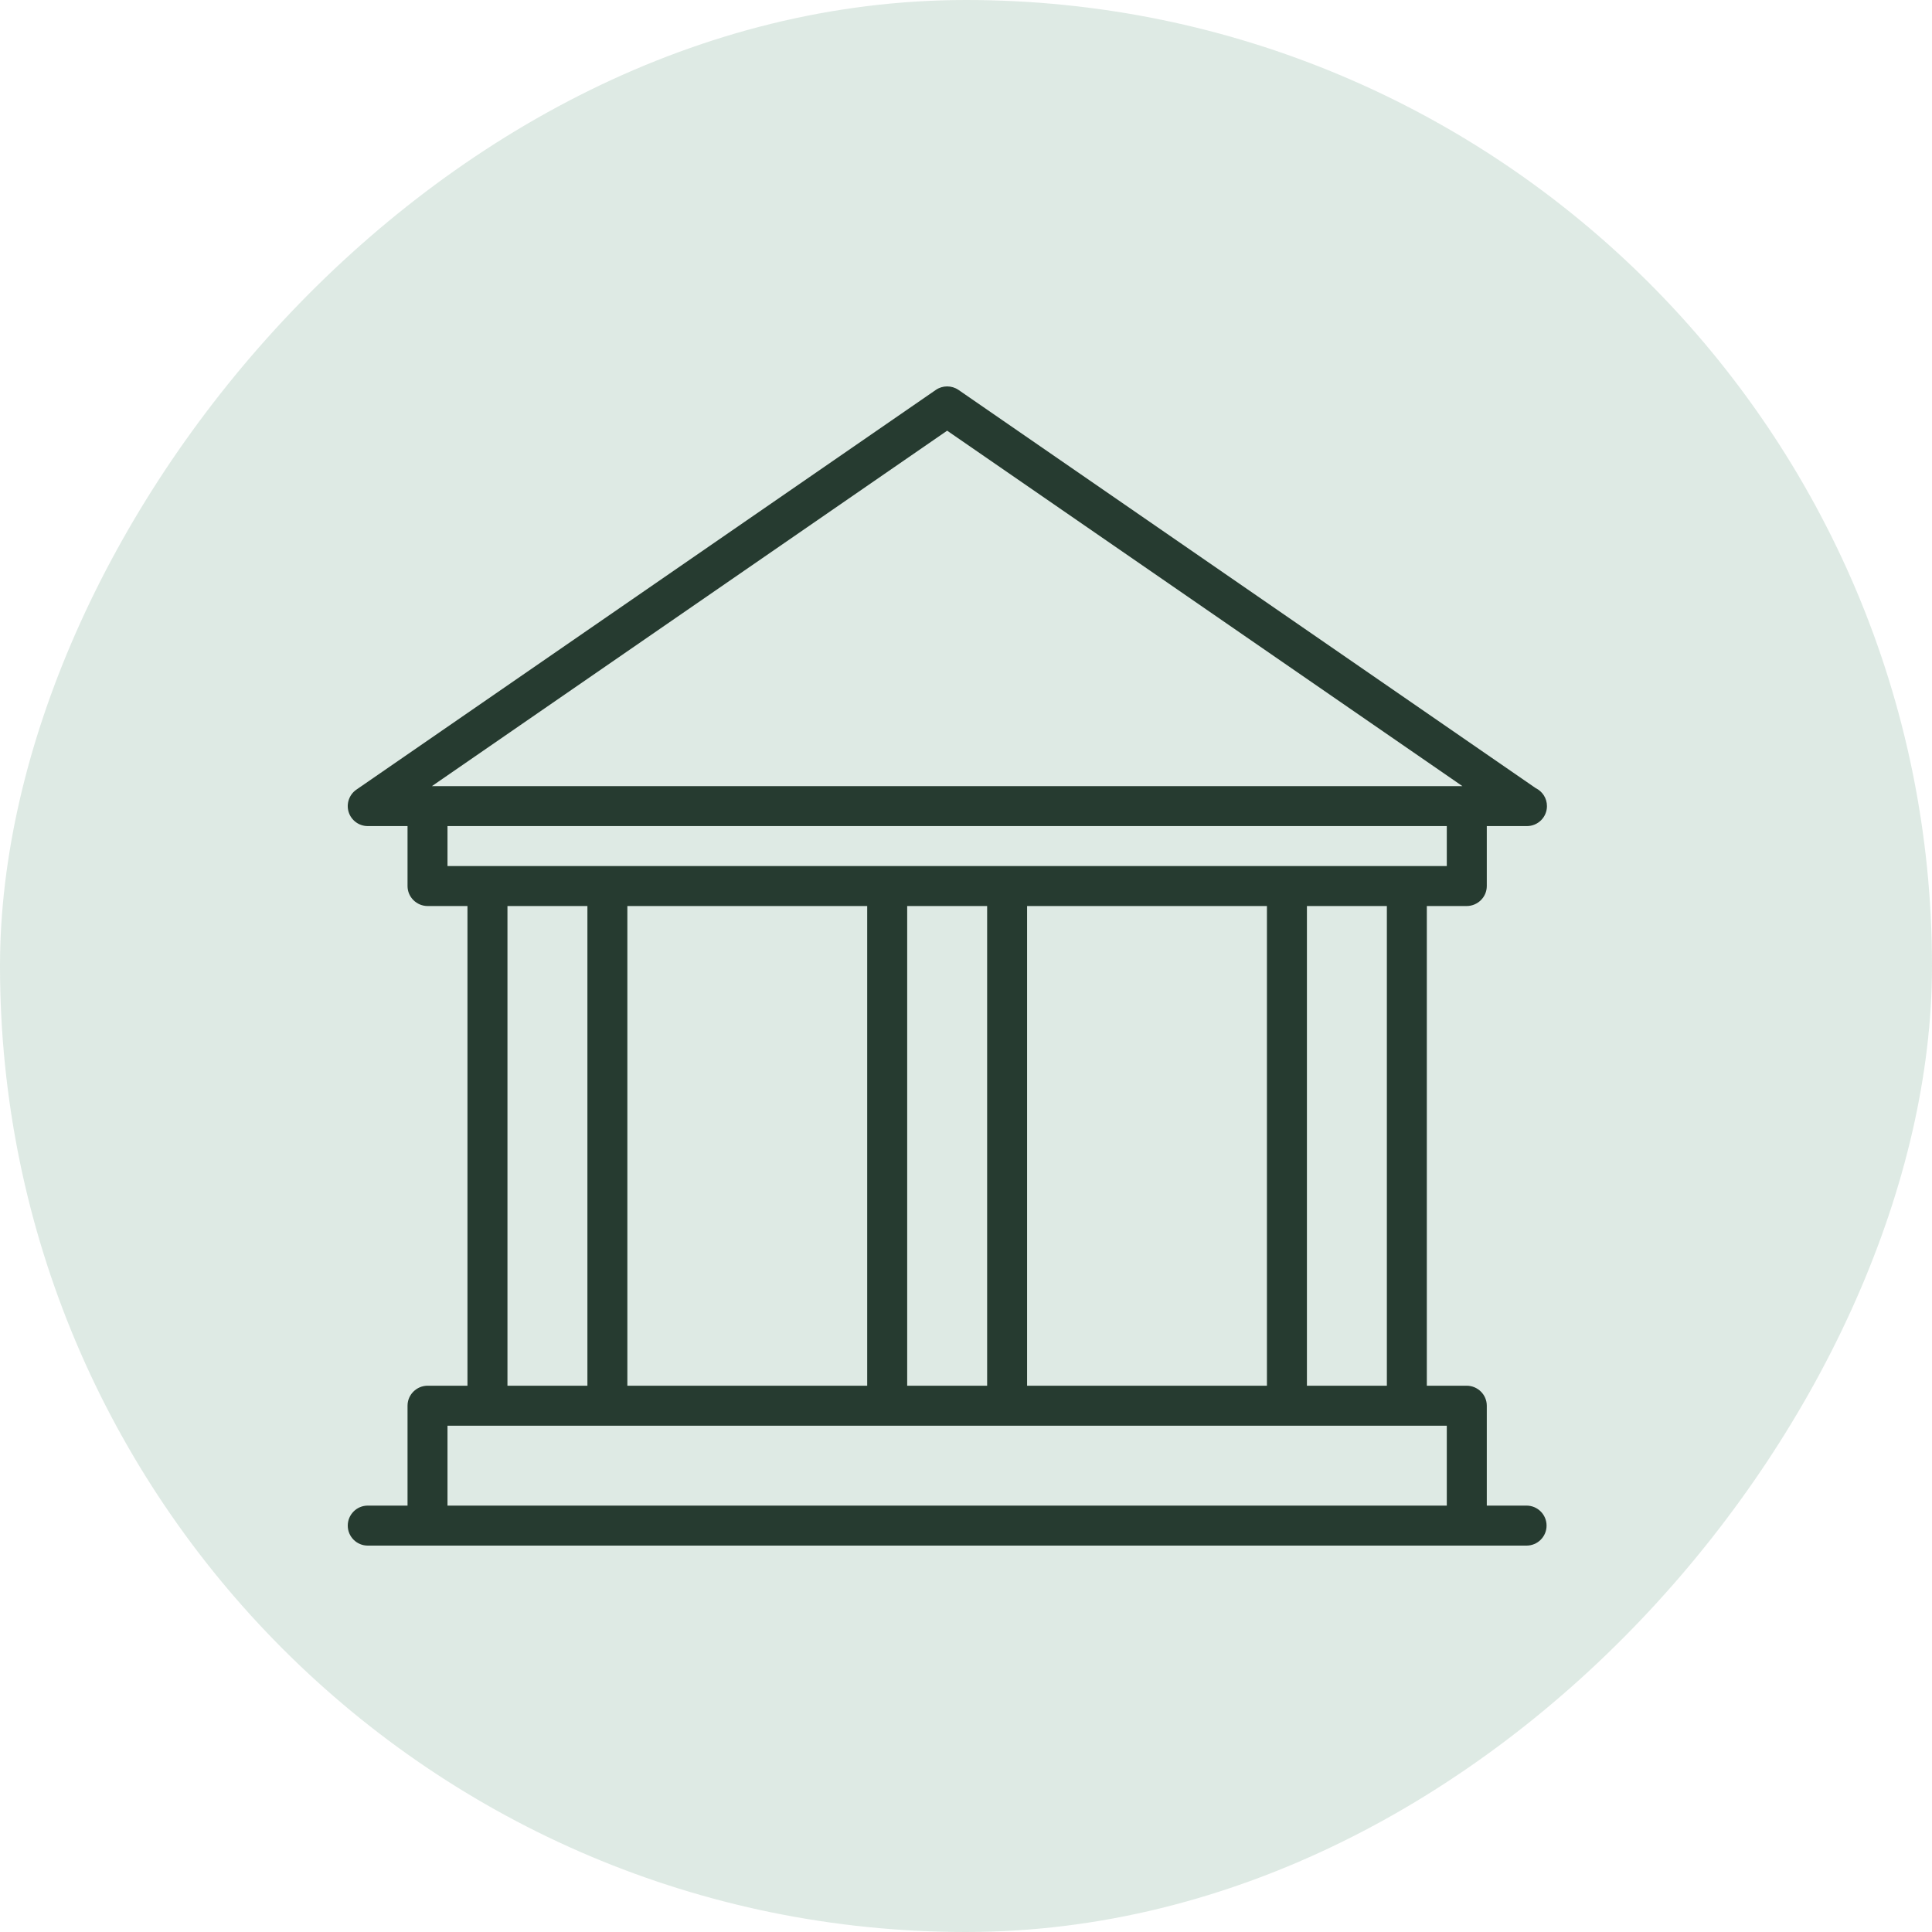 <?xml version="1.0" encoding="UTF-8"?> <svg xmlns="http://www.w3.org/2000/svg" width="50" height="50" viewBox="0 0 50 50" fill="none"><rect width="50" height="50" rx="25" transform="matrix(-1 0 0 1 50 0)" fill="#5D9779" fill-opacity="0.2"></rect><path d="M39.507 38.965H38.478V36.379C38.478 36.093 38.242 35.862 37.956 35.862H36.926V23.448H37.956C38.242 23.448 38.478 23.217 38.478 22.931V21.379H39.507C39.511 21.38 39.516 21.379 39.517 21.379C39.803 21.379 40.035 21.148 40.035 20.862C40.035 20.657 39.916 20.48 39.743 20.396L24.806 10.091C24.629 9.97 24.395 9.97 24.219 10.091L9.223 20.436C9.037 20.565 8.956 20.8 9.023 21.016C9.091 21.232 9.291 21.379 9.517 21.379H10.547V22.931C10.547 23.217 10.783 23.448 11.068 23.448H12.098V35.862H11.068C10.783 35.862 10.547 36.093 10.547 36.379V38.965H9.517C9.232 38.965 9 39.197 9 39.483C9 39.769 9.232 40 9.517 40H11.068H37.956H39.507C39.793 40 40.025 39.769 40.025 39.483C40.025 39.197 39.793 38.965 39.507 38.965ZM35.892 35.862H33.823V23.448H35.892V35.862ZM26.581 35.862V23.448H32.788V35.862H26.581ZM16.236 35.862V23.448H22.443V35.862H16.236ZM23.478 23.448H25.547V35.862H23.478V23.448ZM24.512 11.146L37.847 20.345H11.178L24.512 11.146ZM11.581 21.379H37.443V22.414H36.405H33.303H26.064H22.961H15.722H12.62H11.581V21.379ZM13.133 23.448H15.202V35.862H13.133V23.448ZM11.581 38.965V36.897H12.62H15.722H22.961H26.064H33.303H36.405H37.443V38.965H11.581Z" fill="#263B30"></path></svg> 
